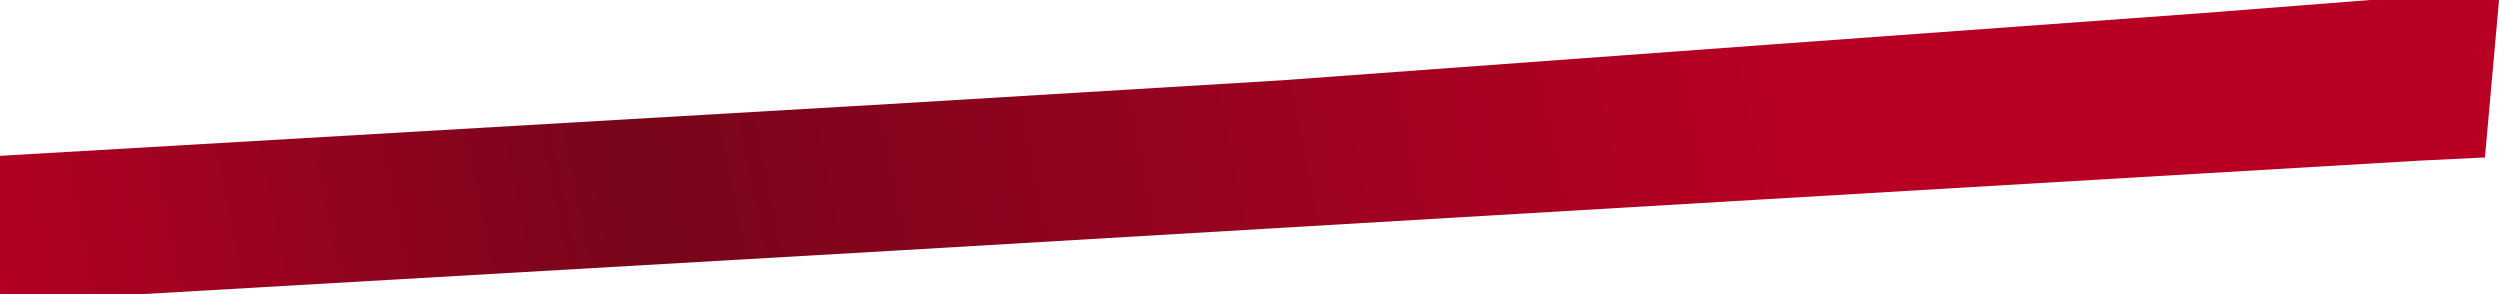 <?xml version="1.0" encoding="UTF-8"?> <svg xmlns="http://www.w3.org/2000/svg" width="867" height="102" viewBox="0 0 867 102" fill="none"> <path d="M-8.192 54.521L308.48 36.07L444 27.883L613.192 15.5L763.585 4.563L822 0L866.668 1.21724e-05L864.168 27.883L861.772 54.607L838.782 55.726L763.585 60.164L613.192 69.041L312.406 86.795L-23.865 106.23L-8.192 54.521Z" fill="url(#paint0_linear_2852_1428)"></path> <defs> <linearGradient id="paint0_linear_2852_1428" x1="-24.605" y1="96.674" x2="848.5" y2="-80.361" gradientUnits="userSpaceOnUse"> <stop offset="0.005" stop-color="#B80024"></stop> <stop offset="0.276" stop-color="#77051B"></stop> <stop offset="0.724" stop-color="#B80024"></stop> </linearGradient> </defs> </svg> 